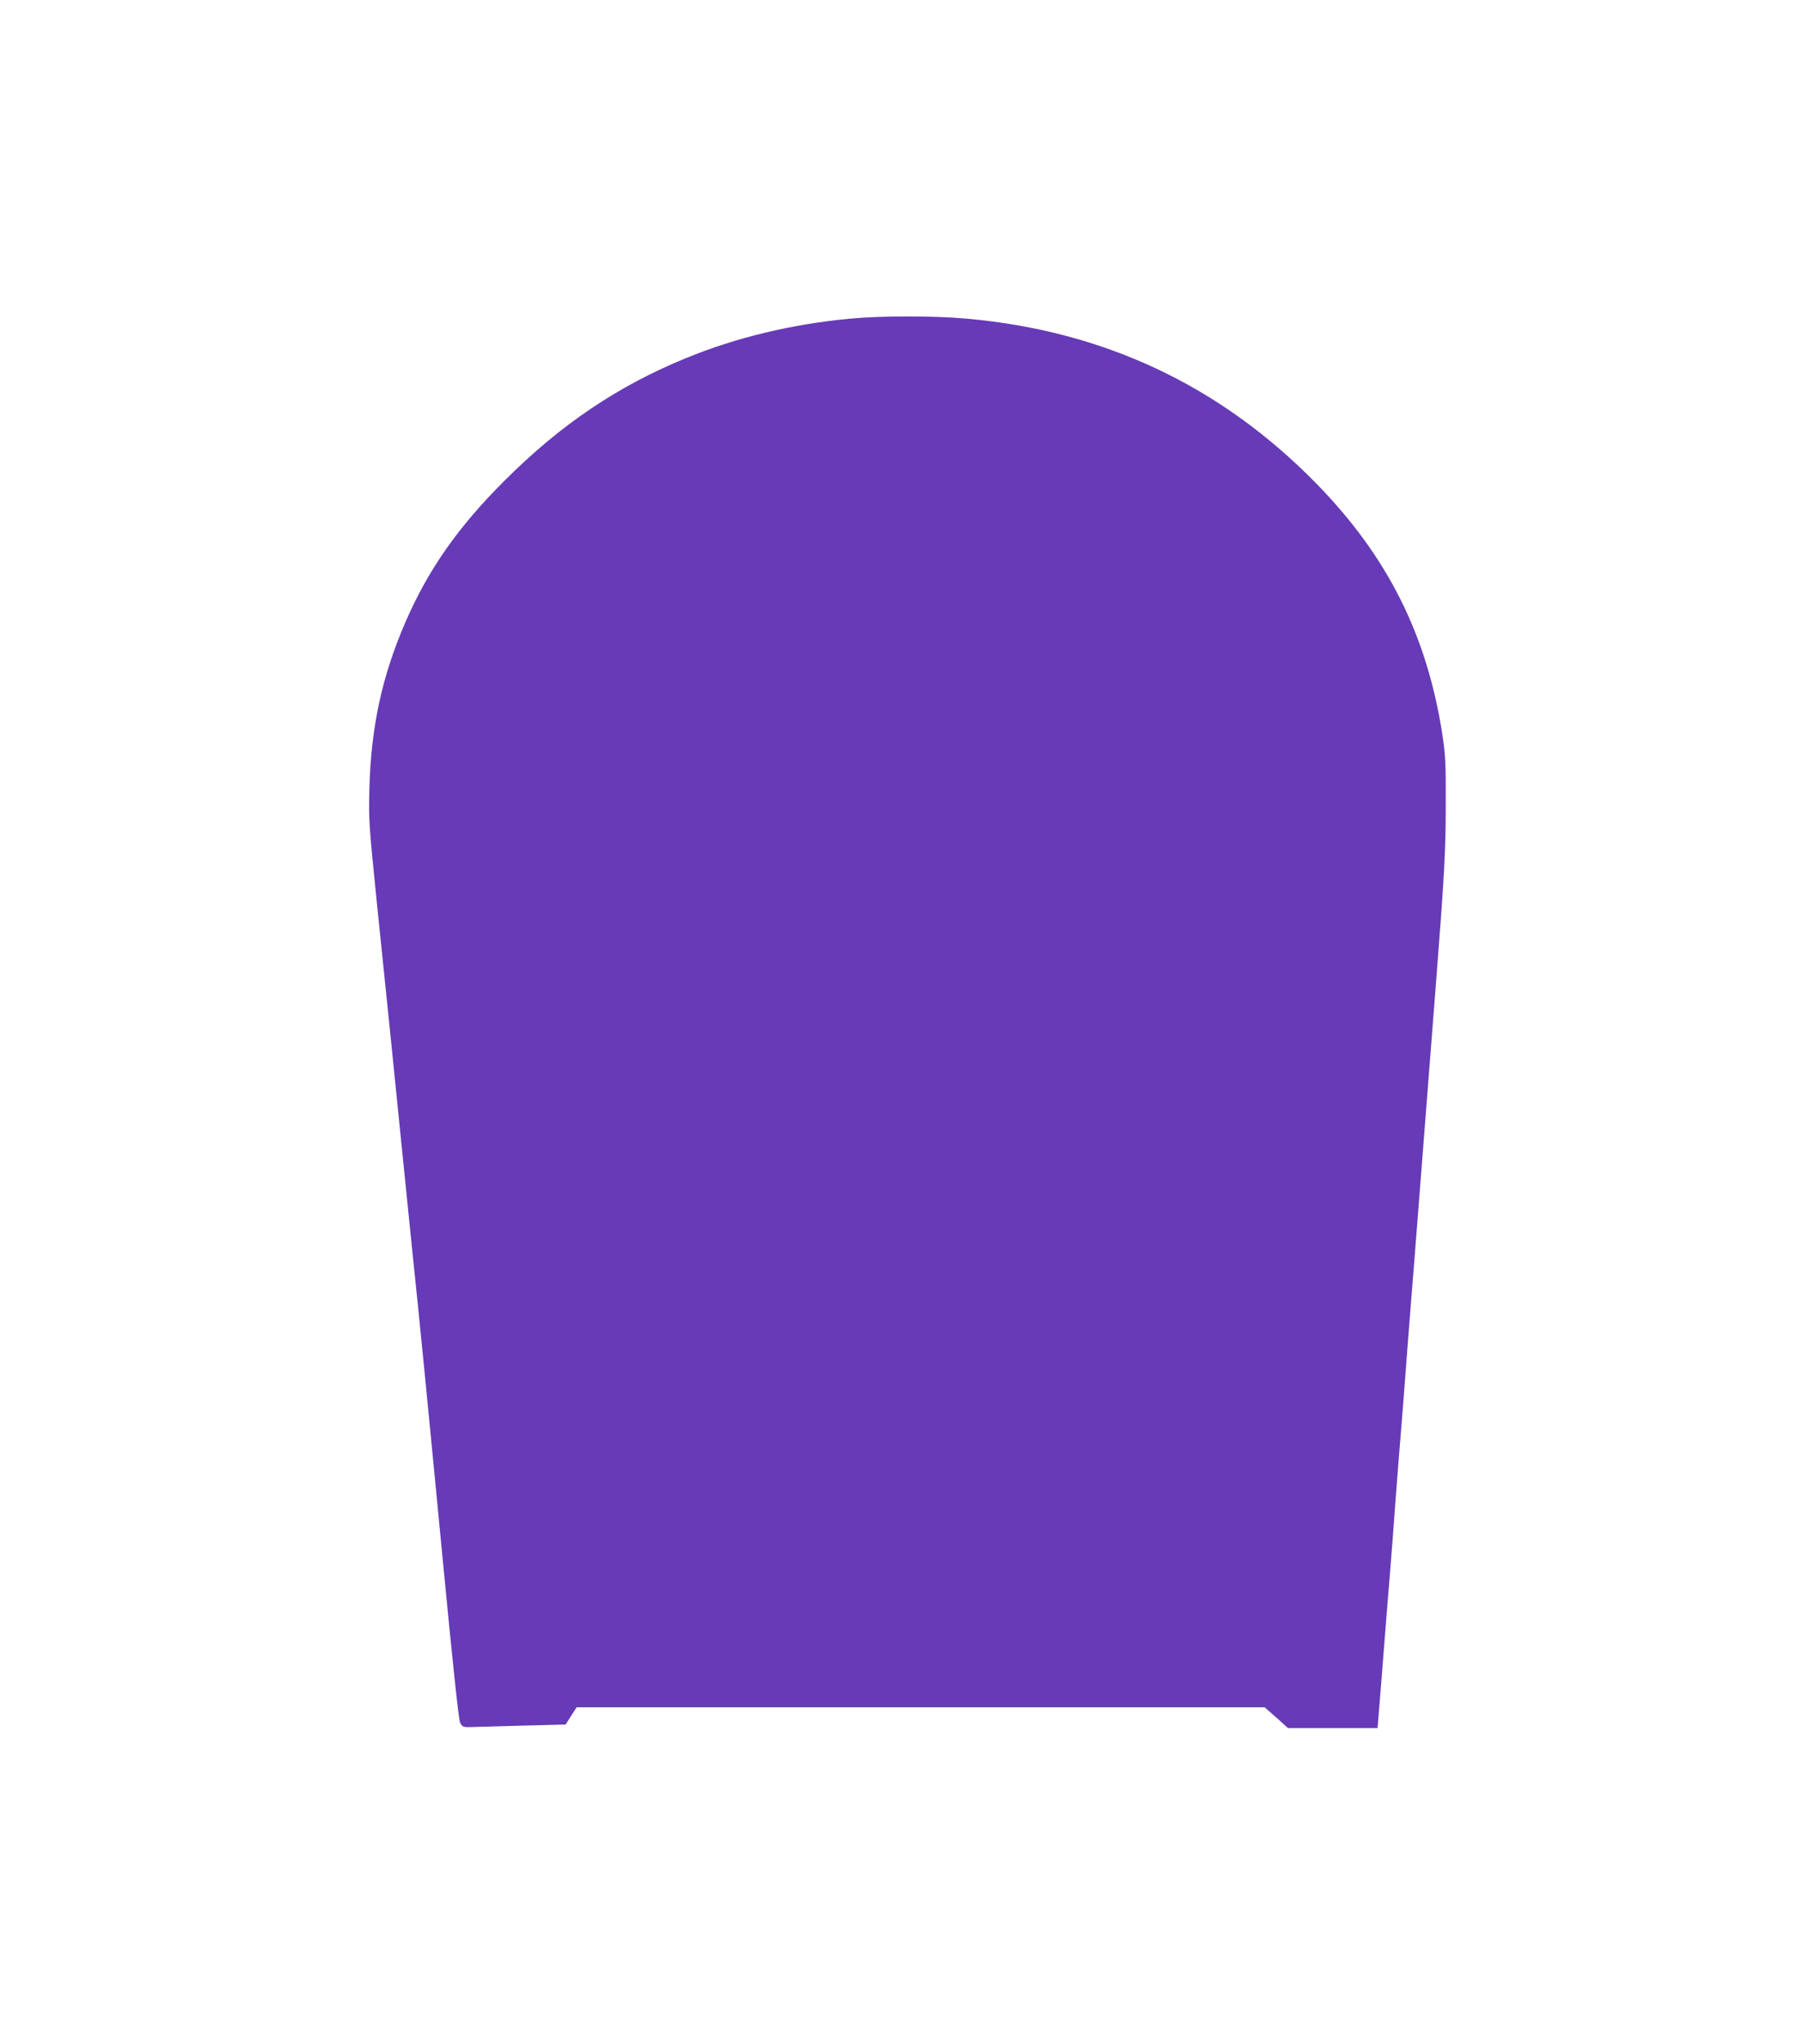 <?xml version="1.0" standalone="no"?>
<!DOCTYPE svg PUBLIC "-//W3C//DTD SVG 20010904//EN"
 "http://www.w3.org/TR/2001/REC-SVG-20010904/DTD/svg10.dtd">
<svg version="1.0" xmlns="http://www.w3.org/2000/svg"
 width="1129pt" height="1280pt" viewBox="0 0 1129 1280"
 preserveAspectRatio="xMidYMid meet">
<g transform="translate(0,1280) scale(0.1,-0.1)"
fill="#673ab7" stroke="none">
<path d="M5325 10805 c-364 -34 -715 -118 -1031 -248 -425 -174 -781 -414
-1130 -762 -295 -293 -485 -564 -628 -897 -145 -336 -213 -653 -223 -1038 -5
-195 -2 -230 46 -705 28 -275 62 -608 76 -740 13 -132 50 -487 80 -790 31
-302 62 -613 70 -690 37 -349 93 -917 184 -1866 64 -670 103 -1036 112 -1055
13 -26 19 -29 64 -28 28 1 173 5 323 9 l274 7 34 54 35 54 2154 0 2154 0 43
-38 c24 -21 57 -50 73 -65 l30 -27 281 0 280 0 23 283 c12 155 28 361 36 457
8 96 24 292 35 435 10 143 28 375 39 515 12 140 25 314 31 385 5 72 23 301 39
510 17 209 40 499 51 645 20 261 86 1105 115 1475 49 630 58 792 58 1075 1
256 -2 314 -21 440 -97 625 -343 1116 -791 1574 -600 612 -1329 955 -2191
1031 -198 18 -532 18 -725 0z"/>
</g>
</svg>
